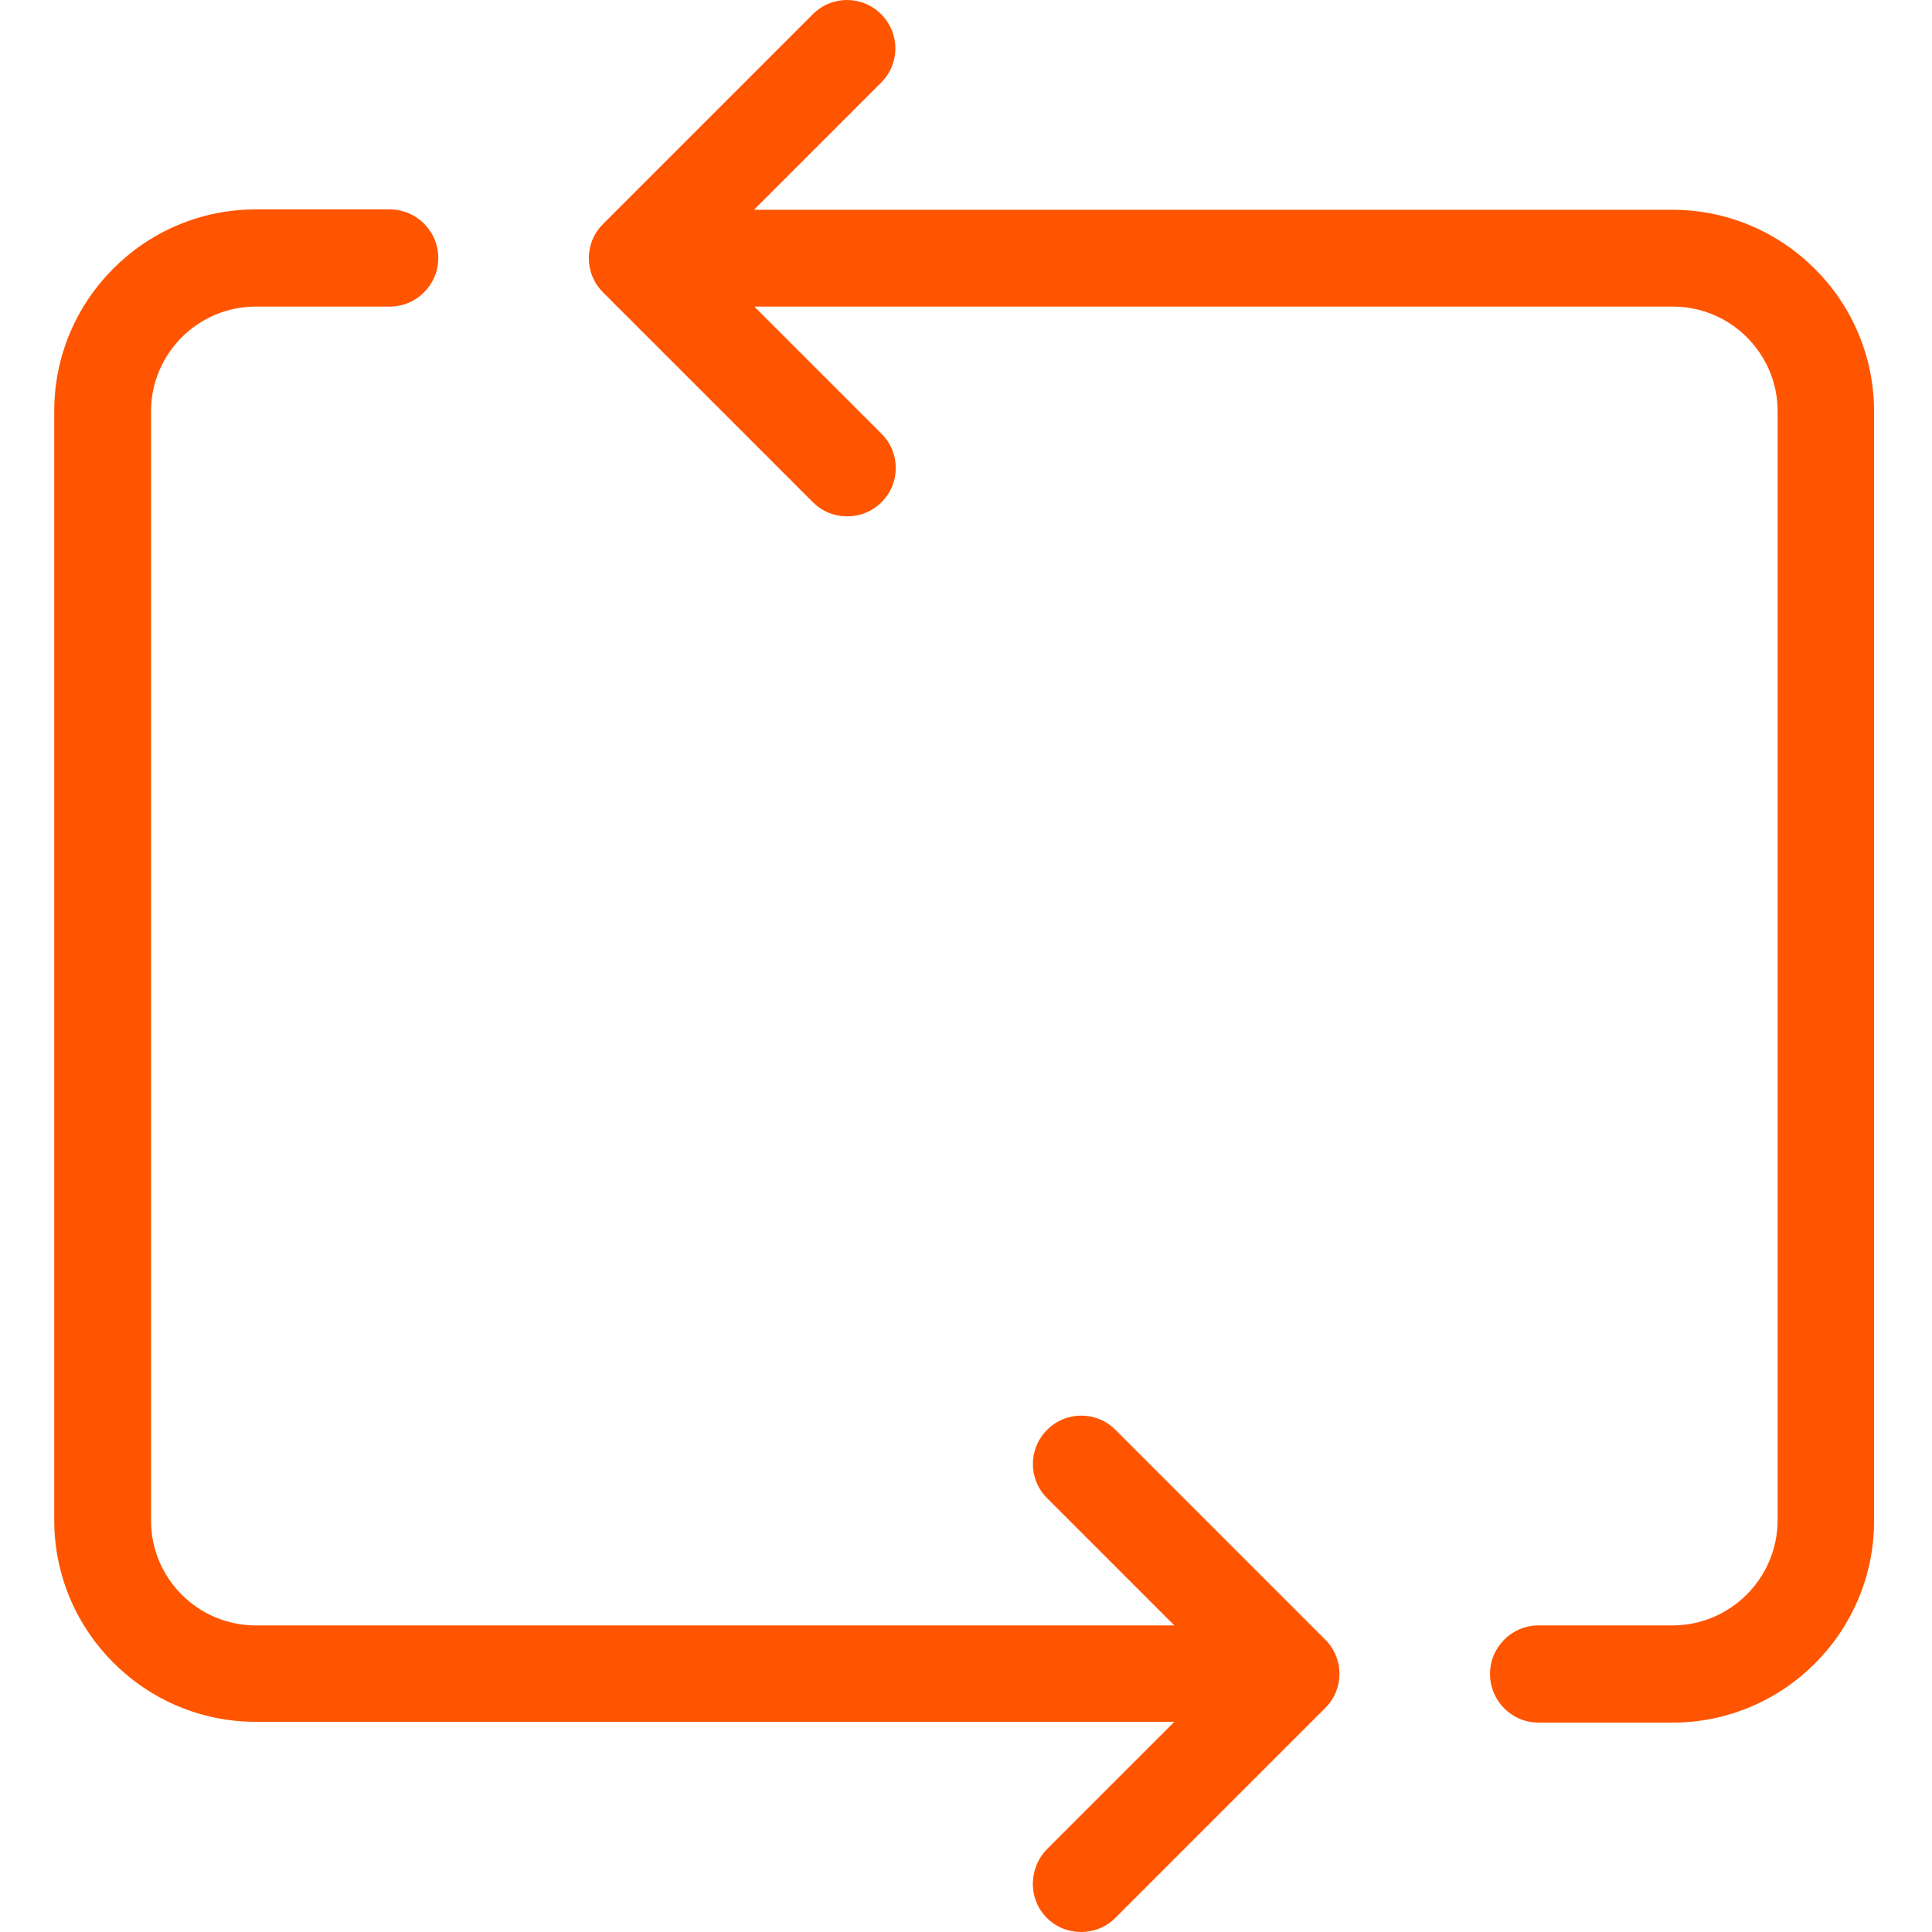 <?xml version="1.0" encoding="UTF-8"?>
<svg width="100px" height="100px" viewBox="0 0 100 100" version="1.1" xmlns="http://www.w3.org/2000/svg" xmlns:xlink="http://www.w3.org/1999/xlink">
    <title>Icon/standing orders</title>
    <g id="Icon/standing-orders" stroke="none" stroke-width="1" fill="none" fill-rule="evenodd">
        <path d="M20.17,10.838 C21.56,10.838 22.685,11.963 22.685,13.354 C22.685,14.744 21.56,15.869 20.17,15.869 L20.17,15.869 L13.237,15.869 C10.252,15.869 7.818,18.303 7.818,21.288 L7.818,21.288 L7.818,78.712 C7.818,81.697 10.252,84.131 13.237,84.131 L13.237,84.131 L60.783,84.131 L54.198,77.546 C53.217,76.564 53.217,74.99 54.198,74.008 C55.18,73.027 56.755,73.027 57.736,74.008 L57.736,74.008 L68.595,84.867 C69.577,85.849 69.577,87.423 68.595,88.405 L68.595,88.405 L57.736,99.264 C57.245,99.755 56.611,100 55.957,100 C55.303,100 54.669,99.755 54.178,99.264 C53.217,98.303 53.217,96.708 54.198,95.706 L54.198,95.706 L60.783,89.121 L13.237,89.121 C7.491,89.121 2.808,84.438 2.808,78.691 L2.808,78.691 L2.808,21.268 C2.808,15.521 7.491,10.838 13.237,10.838 L13.237,10.838 Z M42.072,0.736 C43.053,-0.245 44.628,-0.245 45.609,0.736 C46.591,1.718 46.591,3.292 45.609,4.274 L45.609,4.274 L39.025,10.859 L86.571,10.859 C92.317,10.859 97,15.542 97,21.288 L97,21.288 L97,78.732 C97,84.479 92.317,89.162 86.571,89.162 L86.571,89.162 L79.638,89.162 C78.247,89.162 77.123,88.037 77.123,86.646 C77.123,85.256 78.247,84.131 79.638,84.131 L79.638,84.131 L86.571,84.131 C89.556,84.131 91.99,81.697 92.01,78.712 L92.01,78.712 L92.01,21.288 C92.01,18.303 89.577,15.869 86.591,15.869 L86.591,15.869 L39.045,15.869 L45.63,22.454 C46.611,23.436 46.611,25.01 45.63,25.992 C45.139,26.483 44.505,26.728 43.851,26.728 C43.196,26.728 42.562,26.483 42.072,25.992 L42.072,25.992 L31.213,15.133 C30.231,14.151 30.231,12.577 31.213,11.595 L31.213,11.595 Z" id="Combined-Shape" fill="#FF5500"></path>
    </g>
</svg>
